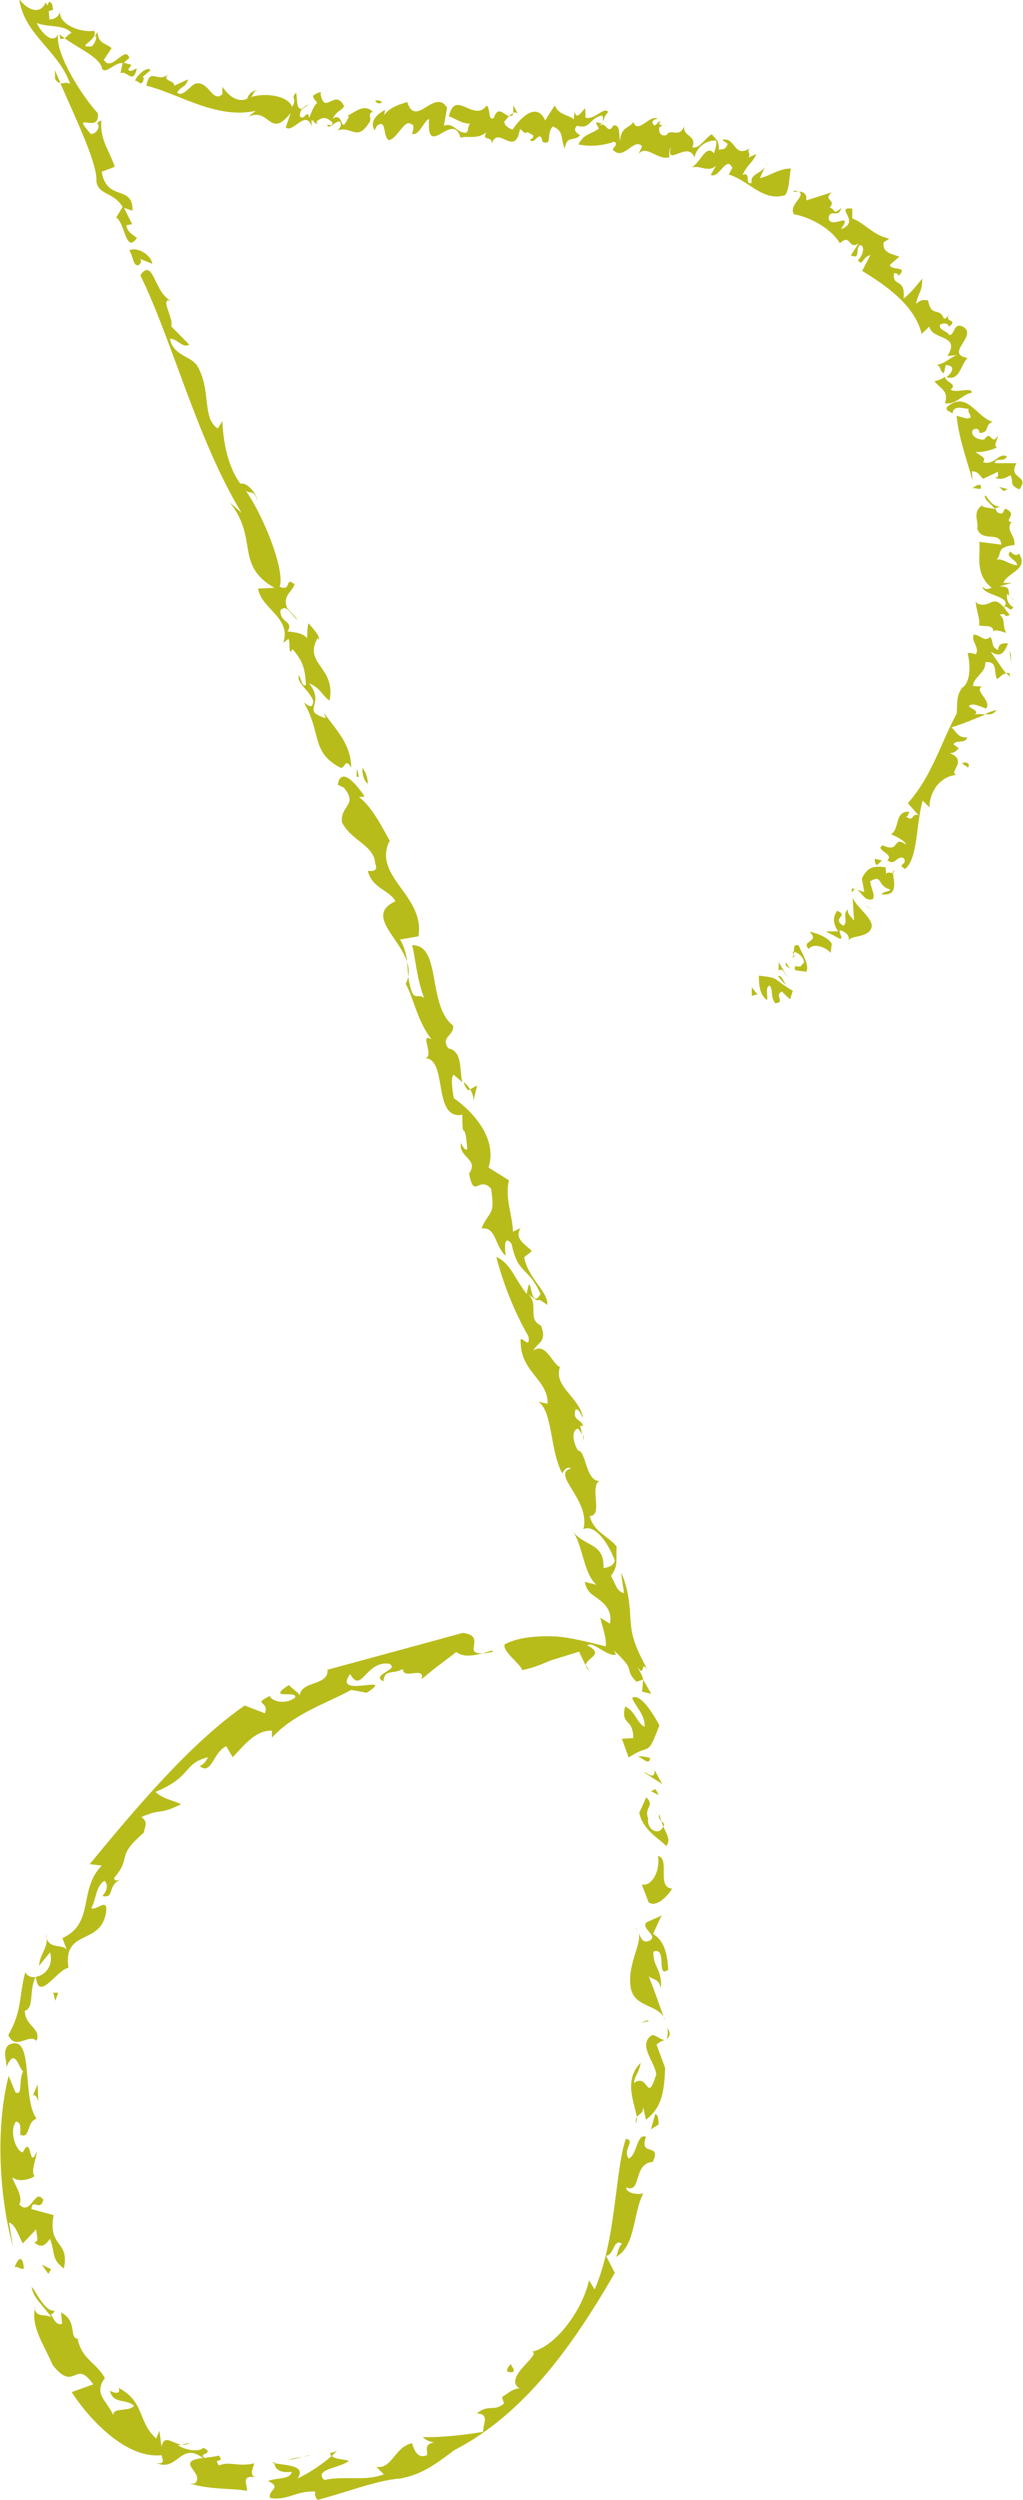 <?xml version="1.0" encoding="UTF-8"?><svg id="_レイヤー_2" xmlns="http://www.w3.org/2000/svg" width="10.2mm" height="24.91mm" xmlns:xlink="http://www.w3.org/1999/xlink" viewBox="0 0 28.9 70.6"><defs><style>.cls-1{fill:none;}.cls-2{clip-path:url(#clippath);}.cls-3{fill:#b8bc1b;}.cls-4{clip-path:url(#clippath-1);}.cls-5{clip-path:url(#clippath-4);}.cls-6{clip-path:url(#clippath-3);}.cls-7{clip-path:url(#clippath-2);}.cls-8{clip-path:url(#clippath-7);}.cls-9{clip-path:url(#clippath-8);}.cls-10{clip-path:url(#clippath-6);}.cls-11{clip-path:url(#clippath-5);}.cls-12{clip-path:url(#clippath-9);}.cls-13{clip-path:url(#clippath-12);}.cls-14{clip-path:url(#clippath-10);}.cls-15{clip-path:url(#clippath-11);}</style><clipPath id="clippath"><rect class="cls-1" x="0" y="0" width="28.9" height="70.6"/></clipPath><clipPath id="clippath-1"><rect class="cls-1" x="0" y="0" width="28.9" height="70.6"/></clipPath><clipPath id="clippath-2"><rect class="cls-1" x="0" y="0" width="28.9" height="70.6"/></clipPath><clipPath id="clippath-3"><rect class="cls-1" x="0" y="0" width="28.9" height="70.6"/></clipPath><clipPath id="clippath-4"><rect class="cls-1" x="0" y="0" width="28.9" height="70.6"/></clipPath><clipPath id="clippath-5"><rect class="cls-1" x="0" y="0" width="28.9" height="70.6"/></clipPath><clipPath id="clippath-6"><rect class="cls-1" x="0" y="0" width="28.9" height="70.6"/></clipPath><clipPath id="clippath-7"><rect class="cls-1" x="0" y="0" width="28.9" height="70.6"/></clipPath><clipPath id="clippath-8"><rect class="cls-1" x="0" y="0" width="28.9" height="70.6"/></clipPath><clipPath id="clippath-9"><rect class="cls-1" x="0" y="0" width="28.9" height="70.6"/></clipPath><clipPath id="clippath-10"><rect class="cls-1" x="0" y="0" width="28.9" height="70.6"/></clipPath><clipPath id="clippath-11"><rect class="cls-1" x="0" y="0" width="28.9" height="70.6"/></clipPath><clipPath id="clippath-12"><rect class="cls-1" x="0" y="0" width="28.9" height="70.6"/></clipPath></defs><g id="_レイヤー_1-2"><g><polygon class="cls-3" points="18.14 47.77 18.4 47.83 18.17 47.43 18.14 47.77"/><g class="cls-2"><path class="cls-3" d="M17.57,49.1l.19,.53c.64-.43,.51,.03,.87-.91-.16-.29-.52-.91-.77-.78,.06,.21,.38,.49,.35,.82-.22-.1-.26-.45-.55-.57-.13,.56,.23,.3,.23,.89l-.32,.02Z"/><path class="cls-3" d="M18.37,49.64c-.13-.03-.26-.06-.35-.04,.13,.03,.32,.28,.35,.04"/><path class="cls-3" d="M18.49,49.97c.03,.35-.26,.04-.29,.08l.51,.33-.22-.4Z"/><path class="cls-3" d="M18.68,51.42c.02,.05,.04,.1,.06,.16,.06-.06,0-.11-.06-.16"/><path class="cls-3" d="M18.82,52.13c.14-.16,.02-.33-.08-.55,0,0-.01,.01-.02,.03-.11,.22-.45,.07-.41-.26-.12-.33,.2-.34-.05-.6l-.2,.44c.11,.52,.62,.76,.77,.95"/><path class="cls-3" d="M18.68,51.42c-.02-.06-.04-.12-.05-.19-.04,.09,0,.14,.05,.19"/></g><polygon class="cls-3" points="18.39 50.58 18.61 50.69 18.52 50.52 18.39 50.58"/><g class="cls-4"><path class="cls-3" d="M18.98,53.33c-.44-.04-.04-.86-.39-.92,.07,.47-.21,.88-.46,.8l.19,.5c.18,.16,.49-.09,.67-.38"/><path class="cls-3" d="M17.95,54.44s.07,.07,.08,.11c-.02-.05-.05-.1-.08-.11"/><path class="cls-3" d="M18.77,57.02c-.14-.41-.28-.81-.44-1.21,.15,.11,.28,.06,.34,.34,.05-.54-.23-.6-.21-1.04,.41-.15,.06,.78,.42,.51-.02-.31-.06-.79-.43-1.01l.24-.52-.44,.2c-.12,.21,.38,.38,.08,.52-.19,.07-.24-.12-.29-.26,.11,.31-.3,.88-.23,1.5,.05,.66,.76,.51,.97,.96"/></g><polygon class="cls-3" points="18.1 57.12 18.34 57.07 18.28 57.05 18.1 57.12"/><g class="cls-7"><path class="cls-3" d="M18.79,58.39l-.24-.65c.04-.06,.14-.1,.23-.14-.1,.02-.28-.16-.36-.13-.42,.26,.09,.76,.12,1.11-.27,.86-.21-.06-.63,.24,.03-.24,.13-.24,.19-.57-.5,.49-.16,1.17-.11,1.53,.06-.09,.19-.09,.18-.29l.08,.37c.38-.31,.52-.63,.54-1.47"/><path class="cls-3" d="M18.86,57.26c.02,.23-.01,.32-.07,.34,.11-.06,.19-.13,.07-.34"/><path class="cls-3" d="M17.97,59.96s.03-.1,.02-.18c-.02,.04-.04,.09-.02,.18"/><path class="cls-3" d="M18.51,59.7l-.12,.43,.22-.14c-.01-.06,0-.29-.1-.29"/><path class="cls-3" d="M7.75,69.56c.02,.17,.16,.28,.49,.24-.04,.23-.46,.16-.67,.26,.42,.19-.03,.26,.06,.48,.51,.08,.74-.22,1.28-.18-.03,.06-.01,.16,.06,.23,.67-.16,1.68-.56,2.33-.6,.61-.11,1-.4,1.53-.8,1.98-1.02,3.36-2.96,4.54-5.01l-.25-.48c.24-.02,.21-.51,.45-.34-.1,.1-.11,.23-.16,.37,.56-.32,.47-1.26,.77-1.8-.09,.05-.48,.03-.49-.16,.45,.18,.18-.68,.75-.72,.27-.57-.4-.12-.19-.71-.26-.12-.26,.55-.49,.61-.18-.24,.21-.52-.08-.55-.31,.9-.26,2.81-.88,4.25l-.16-.26c-.16,.77-.89,1.85-1.61,2.02,.29,.07-.83,.72-.36,1.03-.23,.04-.25,.1-.49,.25l.06,.18c-.31,.25-.42,0-.77,.28,.38,.03,.17,.27,.18,.52-.59,.1-1.22,.16-1.71,.15,.06,.05,.14,.12,.32,.15-.31,.05-.16,.25-.2,.36-.28,.12-.37-.18-.42-.34-.5,.11-.56,.74-1.01,.67l.21,.21c-.55,.21-1.07,.03-1.68,.16-.32-.31,.48-.34,.69-.54-.13-.05-.39-.04-.48-.14-.22,.2-.64,.49-.97,.64,.3-.41-.46-.37-.65-.44"/><path class="cls-3" d="M9.37,69.36c.06-.06,.12-.12,.15-.16-.05,.03-.1,.06-.19,.06,0,.04,.01,.08,.04,.1"/><path class="cls-3" d="M7.75,69.56v-.04c-.07,.02-.05,.03,0,.04"/><path class="cls-3" d="M14.5,66.98c.05-.12-.06-.12-.06-.23-.16,.16-.17,.27,.06,.23"/><path class="cls-3" d="M8.73,69.34c-.14,.04-.29,.05-.44,.08l-.16,.06c.2-.05,.4-.09,.6-.15"/><path class="cls-3" d="M.99,65.17c-.14,.53,.28,1.09,.49,1.61,.64,.81,.63-.2,1.15,.55l-.61,.22c.52,.8,1.56,1.89,2.54,1.78,.02,.1,.12,.27-.14,.22,.58,.27,.68-.62,1.31-.14-.84,.1,.09,.43-.23,.72h-.13c.53,.18,1.27,.13,1.6,.21,.04-.15-.2-.45,.24-.39-.17-.06-.07-.23-.03-.39-.47,.11-.68-.07-1,.06-.18-.26,.18-.02,0-.28-.14,.04-.26,.04-.4,.07-.22-.14,.32-.11-.04-.29-.09,.11-.44,.1-.72-.07l.11-.02c-.26-.02-.49-.31-.57,.06l-.06-.45-.09,.22c-.53-.47-.31-1.03-1.06-1.43,.07,.2-.14,.14-.25,.08,.1,.39,.43,.21,.68,.42-.12,.21-.75-.01-.54,.39-.15-.51-.64-.67-.28-1.17-.27-.46-.63-.51-.77-1.09l.09-.02c-.4,.07-.04-.48-.56-.74l.03,.32c-.15,.05-.22-.09-.32-.28,.07,0,.06,0,.11-.09-.29,.04-.55-.6-.65-.67,.03,.3,.37,.57,.55,.85-.21-.1-.42,.03-.47-.27"/><path class="cls-3" d="M5.36,68.98l-.22,.05c.08,.01,.15,0,.22-.05"/><path class="cls-3" d="M.88,62.41c.02-.38,.25,.07,.34-.29-.24-.36-.35,.48-.68,.13,.13-.25-.18-.61-.19-.77,.18,.17,.54,.04,.62-.03-.11-.14,.05-.47,.07-.71-.24,.61-.13-.51-.4,.04-.21-.04-.39-.64-.19-.87,.16,.03,.11,.21,.12,.37,.29,.14,.17-.38,.46-.45-.44-.6-.04-2.47-.8-2.08-.17,.18-.05,.39-.05,.62,.24-.6,.35,.06,.47,.12-.14,.25,0,.72-.22,.59l-.19-.46c-.35,1.34-.3,3.28,.12,4.82l-.11-.68c.18,.05,.26,.36,.39,.59l.38-.4c0,.19,.1,.35-.06,.37,.23,.19,.32,.06,.45-.1,.16,.45,.03,.56,.39,.84,.17-.82-.46-.57-.29-1.51l-.63-.17Z"/></g><polygon class="cls-3" points="1.36 64.21 1.44 64.08 1.18 63.95 1.36 64.21"/><g class="cls-6"><path class="cls-3" d="M.41,64.02c.09-.03,.17,.08,.26,.04-.03-.39-.16-.32-.26-.04"/><path class="cls-3" d="M1.08,59.35l-.02-.49-.13,.3c.1,0,.13,.12,.15,.19"/><path class="cls-3" d="M.71,55.69c-.19,.7-.07,1.04-.48,1.78,.21,.45,.57-.06,.8,.16,.14-.36-.34-.42-.33-.85,.27-.08,.11-.59,.3-.95-.12,.01-.23-.02-.29-.14"/><path class="cls-3" d="M2.57,53.89c.15-.26,.13-.64,.38-.78,.12,.12,.06,.29-.06,.43,.36,.08,.13-.31,.51-.46-.05,0-.16,.07-.18-.05,.53-.62,.01-.56,.84-1.28,.03-.18,.13-.3-.07-.44,.63-.27,.43-.03,1.12-.36-.11-.08-.51-.14-.72-.35,1.06-.44,.76-.8,1.49-.98-.05,.06-.07,.17-.24,.25,.33,.28,.39-.41,.75-.56l.18,.31c.24-.23,.61-.77,1.11-.75v.2c.61-.68,1.59-.99,2.24-1.35l.44,.08c.88-.57-1,.2-.47-.53,.32,.58,.44-.38,1.1-.29,.33,.17-.54,.3-.16,.5,.03-.36,.27-.19,.55-.35,0,.32,.64-.1,.53,.29,.31-.27,.64-.51,.98-.77,.2,.16,.51,.1,.75,.03-.6,.05,.13-.49-.57-.57-1.09,.3-2.5,.68-3.82,1.04,.04,.46-.75,.31-.78,.72-.08-.11-.22-.18-.31-.29-.68,.45,.28,.13,.17,.36-.28,.21-.66,.1-.71-.05-.52,.26,0,.13-.14,.49l-.57-.22c-1.53,1.06-3.07,2.89-4.38,4.48l.34,.04c-.67,.69-.19,1.62-1.11,2.05l.13,.35c-.08-.2-.47-.03-.57-.33,0,.28-.21,.48-.22,.76l.31-.38c.11,.39-.16,.66-.4,.69,.07,.75,.61-.22,.92-.25-.16-1.09,.86-.64,1.05-1.5,.11-.56-.27-.09-.4-.19"/><path class="cls-3" d="M1.3,54.6c0,.06,0,.12,.01,.16,0-.05,0-.11-.01-.16"/><path class="cls-3" d="M13.64,46.69c.07,0,.14-.02,.26-.04,.09-.08-.06-.03-.26,.04"/></g><polygon class="cls-3" points="1 55.84 1.01 55.84 1.01 55.83 1 55.84"/><polygon class="cls-3" points="1.56 56.5 1.64 56.27 1.5 56.27 1.56 56.5"/><g class="cls-5"><path class="cls-3" d="M16.64,47.18l-.08-.17s0,.1,.08,.17"/><path class="cls-3" d="M16.46,40.51l.03,.16c.01-.06,0-.11-.03-.16"/><path class="cls-3" d="M11.02,23.76c-.24-.43-.53-1-.88-1.25l.16-.02c-.15-.22-.66-.92-.76-.33l.17,.08c.42,.5-.11,.5-.05,.98,.25,.52,.91,.64,.94,1.17,.09,.21-.08,.22-.21,.2,.12,.5,.61,.54,.78,.86-1.09,.5,.79,1.38,.29,2.33,.23,.42,.33,1.06,.73,1.57-.38-.22,.14,.55-.22,.53,.71-.04,.22,1.75,1.09,1.6,0,.86,.07,.02,.14,.98-.1,.02-.14-.13-.18-.18-.07,.41,.52,.45,.23,.86,.15,.75,.26,.05,.62,.42,.13,.79-.05,.61-.27,1.13,.42-.05,.36,.46,.68,.77,0-.1-.08-.64,.17-.34,.19,.9,.47,.63,.82,1.42-.32,.55-.25-.82-.39,0-.36-.46-.45-.86-.86-1.05,.18,.71,.5,1.54,.91,2.25,.06,.44-.27-.16-.22,.19,.02,.82,.78,1.04,.76,1.71l-.26-.06c.41,.29,.32,1.36,.67,2.02,.09-.12,.15-.2,.25-.13-.58,.15,.57,.9,.35,1.71,.35-.16,.74,.47,.89,.89-.06,.18-.22,.19-.32,.21,.03-.76-.58-.58-.9-1.09,.32,.41,.32,1.23,.7,1.56l-.33-.08c.07,.34,.25,.36,.43,.52,.18,.13,.35,.36,.28,.66l-.27-.17c.06,.28,.19,.62,.15,.81-.52-.13-1-.25-1.41-.28-.48-.02-1.03,.01-1.44,.22-.09,.19,.47,.58,.49,.73,.33-.06,.58-.18,.83-.28,.29-.09,.56-.17,.78-.24l.18,.38c.08-.24,.54-.3,.05-.56,.17-.12,.51,.29,.79,.27,.04,.01,0-.05-.03-.12,.16,.15,.35,.35,.39,.44,.07,.14,.01,.21,.24,.44l.19-.06c0-.08-.11-.25-.16-.36,.23,.34,.07-.23,.29,.09-.43-.78-.46-1.05-.49-1.45-.01-.19-.02-.38-.06-.62-.04-.24-.12-.53-.2-.67,.01,.12,.04,.31,.08,.56-.2,0-.28-.35-.37-.48,.21-.28,.14-.4,.16-.83-.24-.3-.64-.4-.76-.86,.39,0-.01-.82,.27-.99-.39,0-.37-.86-.6-.86-.14-.22-.2-.57,0-.62,.02,.03,.08,.1,.12,.17l-.06-.25s.08,0,.09,.02c-.05-.22-.32-.15-.22-.48,.1-.02,.14,.13,.21,.24-.1-.6-.84-.87-.65-1.44-.2-.05-.4-.72-.75-.46,.08-.22,.41-.23,.21-.71-.4-.19-.04-.58-.36-.89,.48,.39,.09-.03,.54,.31,.04-.37-.54-.74-.65-1.34,.06-.08,.16-.11,.21-.19-.18-.18-.51-.35-.31-.64l-.22,.1c0-.43-.24-.96-.11-1.45l-.58-.36c.26-.8-.42-1.57-.98-1.96-.05-.25-.09-.63,0-.66,.05,.05,.15,.13,.24,.21-.09-.36,.02-.87-.4-.96-.22-.33,.17-.34,.14-.64-.74-.57-.32-2.29-1.16-2.27,.09,.3,.12,.92,.34,1.49-.14-.12-.26,.04-.34-.16-.22-.56-.02-.95-.34-1.49l.52-.09c.19-1.15-1.28-1.67-.83-2.67"/><path class="cls-3" d="M13.36,31.15l.12-.5-.2,.11c.07,.12,.12,.25,.08,.39"/><path class="cls-3" d="M13.28,30.76c-.05-.08-.11-.15-.18-.21,.02,.09,.06,.18,.13,.24l.05-.03Z"/><path class="cls-3" d="M10.39,22.13c0-.1-.03-.29-.15-.45-.02,.14,.04,.39,.15,.45"/></g><polygon class="cls-3" points="10.07 21.93 10.14 21.94 10.08 21.7 10.07 21.93"/><g class="cls-11"><path class="cls-3" d="M5.37,9.76l-.54-.55c.1-.17-.35-.85,0-.71-.5-.26-.49-1.24-.87-.73,.91,1.86,1.6,4.63,2.86,6.71l-.33-.29c.82,1.02,.13,1.76,1.26,2.41l-.46,.02c.08,.57,.95,.82,.71,1.53l.15-.11c.05,.15,0,.23,.05,.38l.06-.09c.3,.33,.36,.58,.38,1.01-.12,.07-.12-.16-.2-.27-.07,.22,.31,.43,.41,.73-.03,.28-.19,.06-.26,.05,.49,.84,.19,1.4,1.03,1.83,.13,.02,.13-.3,.3,0,0-.66-.42-1.06-.77-1.55l.05,.15c-.74-.23,.02-.37-.47-.98,.31,.1,.41,.4,.58,.48,.18-.96-.75-1.02-.34-1.76l.04,.05c.02-.14-.17-.31-.29-.47-.05,.09-.03,.28-.05,.42-.12-.16-.41-.17-.55-.19,.19-.3-.22-.23-.2-.6,.2-.2,.32,.19,.49,.27l-.3-.33c-.14-.35,.14-.45,.21-.67-.29-.24-.07,.22-.42,.07,.16-.49-.5-2.11-1.02-2.8,.13,.25,.29,0,.37,.34,.02-.14-.27-.51-.46-.45-.36-.48-.49-1.21-.51-1.77l-.13,.21c-.47-.3-.16-1.15-.62-1.83v.02c-.13-.22-.66-.26-.73-.73,.27,.04,.34,.28,.55,.17"/><path class="cls-3" d="M3.95,7.31l.35,.14c-.04-.29-.5-.5-.65-.37,.12,.16,.1,.44,.26,.41,.03-.04,.12-.08,.04-.18"/><path class="cls-3" d="M1.97,2.37c-.1-.07-.18,0-.27-.02,.45,1.03,1.06,2.29,1.02,2.78,.06,.38,.48,.29,.74,.71l-.18,.3c.26,.18,.26,1.02,.58,.59,.03-.04-.28-.13-.29-.37l.16-.03-.23-.46,.24,.08c.02-.75-.73-.24-.87-1.1l.37-.14c-.19-.54-.42-.76-.38-1.31,0,0-.19,.07-.08,.13,.02,.1-.09,.27-.22,.25-.61-.69,.27,.04,.2-.58-.52-.58-1.26-1.79-1.11-2.29-.1,.41-.52,.03-.66-.36,.06-.23,.27,.03,.41,.05-.03-.19,0-.38-.12-.53-.11,.31-.45,.28-.74-.09,.14,1,1.1,1.44,1.43,2.37"/><path class="cls-3" d="M1.55,2.22c.05,.09,.1,.12,.15,.12-.05-.12-.11-.25-.15-.36v.24Z"/></g><polygon class="cls-3" points="21.24 28.12 21.4 28.08 21.24 27.88 21.24 28.12"/><g class="cls-10"><path class="cls-3" d="M22.32,28.22l.08-.24c-.62-.37-.35-.36-.96-.43,0,.17,0,.54,.23,.69,.04-.09-.07-.37,.08-.41,.11,.18,0,.27,.15,.5,.31-.02-.04-.22,.19-.33l.23,.22Z"/><path class="cls-3" d="M21.98,27.56c.08,.1,.15,.19,.23,.25-.08-.1-.12-.28-.23-.25"/><path class="cls-3" d="M22.01,27.4c.11-.09,.19,.17,.23,.19l-.24-.42v.24Z"/><path class="cls-3" d="M22.43,26.96v-.08c-.06-.03-.03,.02,0,.08"/><path class="cls-3" d="M22.57,26.7c-.16-.05-.13,.06-.14,.18,0,0,.01,0,.03,.01,.15,.02,.35,.29,.2,.34-.04,.16-.27-.06-.19,.17l.31,.04c.11-.2-.17-.59-.21-.74"/><path class="cls-3" d="M22.43,26.96s-.02,.05-.04,.07c.06,.01,.06-.03,.04-.07"/></g><polygon class="cls-3" points="22.2 27.27 22.32 27.35 22.2 27.17 22.2 27.27"/><g class="cls-8"><path class="cls-3" d="M22.87,26.31c.32,.3-.26,.24-.02,.49,.11-.17,.46-.08,.62,.11l.03-.26c-.08-.16-.4-.3-.63-.34"/><path class="cls-3" d="M24.01,26.67s-.03-.06-.03-.09c0,.03,0,.06,.03,.09"/><path class="cls-3" d="M24.09,25.33l.04,.67c-.08-.12-.2-.19-.17-.32-.18,.14,.02,.34-.13,.46-.36-.21,.18-.28-.18-.42-.07,.11-.17,.28,.03,.58h-.35s.4,.21,.4,.21c.15,.01-.17-.36,.11-.2,.17,.1,.14,.19,.14,.26,.02-.16,.51-.08,.63-.34,.14-.26-.47-.64-.53-.92"/></g><polygon class="cls-3" points="24.5 25.61 24.66 25.69 24.45 25.57 24.5 25.61"/><g class="cls-9"><path class="cls-3" d="M24.35,24.81l.07,.38s-.13-.04-.21-.07c.09,.05,.19,.22,.27,.26,.4,.14,.09-.35,.11-.5,.37-.2,.17,.14,.57,.24-.07,.08-.15,.03-.26,.13,.51,.08,.34-.41,.33-.6-.06,.01-.17-.05-.19,.04l-.02-.2c-.36-.05-.51,0-.67,.32"/><path class="cls-3" d="M24.08,25.2c.04-.1,.08-.11,.13-.08-.1-.04-.19-.06-.13,.08"/><path class="cls-3" d="M25.26,24.58s-.04,.03-.04,.07c.02,0,.04-.02,.04-.07"/><path class="cls-3" d="M24.78,24.43l.14-.13-.2-.05s-.03,.12,.06,.18"/><path class="cls-3" d="M28.47,18.17c-.17-.02-.26,.03-.27,.18-.21-.07-.12-.25-.22-.36-.19,.15-.25-.06-.47-.07-.08,.2,.18,.36,.06,.56-.06-.03-.15-.05-.23-.04,.07,.3,.11,.8-.16,.99-.16,.21-.13,.42-.15,.72-.44,.81-.7,1.77-1.38,2.53l.3,.34c-.21-.07-.12,.21-.35,.04,.08-.02,.06-.09,.09-.14-.43-.02-.26,.5-.52,.64,.08,.02,.42,.19,.43,.29-.39-.28-.16,.26-.66,.02-.25,.13,.34,.24,.13,.42,.22,.18,.26-.14,.46-.06,.14,.2-.22,.15,.04,.31,.37-.29,.31-1.29,.5-1.93l.19,.19c0-.4,.26-.87,.77-.92-.26-.06,.34-.4-.19-.61,.16-.02,.15-.05,.25-.14l-.15-.11c.08-.15,.33,0,.39-.2-.28,.02-.29-.15-.45-.28,.34-.1,.67-.25,.96-.36-.08-.01-.17-.03-.3,0,.14-.1-.09-.16-.16-.23,.04-.13,.33,0,.48,.06,.18-.21-.36-.52-.11-.62l-.26-.02c.02-.26,.37-.37,.35-.67,.37-.04,.23,.31,.33,.47,.09-.03,.14-.15,.26-.15-.14-.17-.31-.44-.44-.62,.35,.24,.43-.12,.48-.2"/><path class="cls-3" d="M28.43,19s.08,.09,.11,.12c-.01-.03-.03-.07,0-.1-.04-.02-.08-.02-.11-.02"/><path class="cls-3" d="M28.47,18.17h.04s-.03-.02-.04,0"/><path class="cls-3" d="M27.14,19.45l.03-.03s.01-.02,.03-.04l-.06,.06Z"/><path class="cls-3" d="M28.16,20.05c-.1,.02-.21,.06-.33,.11,.12,.02,.21,.04,.33-.11"/><path class="cls-3" d="M27.19,21.54c.02,.07,.1,.07,.16,.14,.06-.1,0-.17-.16-.14"/></g><polygon class="cls-3" points="28.57 18.71 28.56 18.47 28.52 18.38 28.57 18.71"/><g class="cls-12"><path class="cls-3" d="M27.75,14.27c-.29,.2-.09,.44-.14,.66,.14,.4,.66,.05,.68,.45l-.62-.08c.04,.39-.14,.9,.35,1.3-.08,.02-.18,.08-.26-.04-.01,.26,.88,.27,.6,.59-.32-.39-.38,.05-.75-.11l-.04-.06c0,.22,.14,.55,.09,.68,.15,.04,.42-.03,.4,.17,.05-.07,.22,0,.37,.04-.13-.25,0-.34-.18-.51,.23-.08,.05,.09,.28,.01l-.16-.21c.08-.11,.18,.17,.26-.02-.12-.04-.21-.22-.17-.37l.07,.06c-.07-.13,.06-.28-.3-.27l.36-.1h-.24c.12-.3,.73-.38,.44-.83-.08,.1-.2,0-.24-.06-.17,.16,.17,.22,.19,.39-.23,0-.51-.29-.65-.1,.29-.2-.02-.4,.57-.47,.04-.27-.23-.37-.1-.63h.09c-.39-.04,.17-.22-.25-.4l-.08,.14c-.16,0-.17-.07-.2-.16q.06,0,.14-.03c-.28-.02-.35-.29-.43-.32-.04,.12,.2,.25,.28,.39-.17-.06-.41-.03-.36-.15"/><path class="cls-3" d="M28.67,16.96l-.12-.11s.05,.07,.12,.11"/><path class="cls-3" d="M28.11,13.07c.03-.17,.25,0,.34-.18-.23-.13-.35,.27-.68,.16,.15-.13-.18-.23-.2-.29,.18,.03,.54-.08,.6-.13-.12-.04,.03-.22,.02-.33-.17,.32-.19-.19-.38,.11-.21,.03-.44-.15-.3-.29,.16-.04,.15,.05,.17,.11,.31-.03,.11-.2,.36-.32-.46-.14-.71-.88-1.27-.43-.09,.12,.08,.13,.14,.2,.04-.28,.34-.12,.46-.14-.06,.14,.19,.25-.05,.28l-.29-.08c.04,.55,.28,1.23,.45,1.83l-.02-.26c.19,0,.21,.12,.32,.21l.42-.2c-.02,.09,.05,.16-.1,.17,.2,.07,.31,.01,.45-.07,.11,.21-.06,.26,.25,.4,.32-.42-.34-.27-.08-.74h-.61Z"/></g><polygon class="cls-3" points="28.36 13.87 28.47 13.81 28.23 13.75 28.36 13.87"/><g class="cls-14"><path class="cls-3" d="M27.47,13.79c.1-.02,.15,.03,.24,.01,.04-.16-.09-.13-.24-.01"/><path class="cls-3" d="M26.41,10.77c.16,.22,.4,.25,.29,.62,.33,.04,.49-.26,.76-.3,0-.18-.45,.03-.6-.09,.21-.16-.15-.2-.16-.36-.09,.06-.2,.11-.3,.12"/><path class="cls-3" d="M26.82,9.46c-.06-.12-.3-.13-.26-.29,.14-.07,.24-.03,.25,.06,.28-.23-.13-.1,0-.35-.03,.03-.05,.11-.14,.12-.13-.35-.35-.01-.45-.52-.12,0-.16-.05-.34,.1,.09-.39,.16-.28,.18-.71-.1,.1-.29,.38-.53,.56,.06-.61-.33-.3-.27-.72,.03,.01,.11,0,.13,.08,.29-.3-.21-.13-.25-.31l.27-.23c-.15-.07-.5-.09-.44-.41l.16-.1c-.46-.09-.72-.46-1.05-.57v-.28c-.53-.06,.27,.37-.32,.58,.37-.54-.31,.04-.35-.32,.06-.28,.28,.04,.36-.28-.25,.24-.17,0-.33,0,.21-.25-.21-.2,.06-.44l-.72,.23c.03-.2-.1-.25-.21-.25,.21,.13-.3,.37-.14,.64,.41,.07,1.03,.37,1.3,.82,.32-.3,.23,.21,.53,0-.08,.12-.14,.22-.22,.34,.3,.14,.1-.22,.27-.29,.15,.05,.05,.32-.07,.43,.14,.18,.1-.07,.35-.15l-.23,.45c.6,.37,1.48,.94,1.68,1.78l.22-.21c.06,.39,.9,.22,.51,.83l.29-.02c-.16,.01-.37,.26-.6,.27,.14,.04,.08,.19,.21,.24l.05-.23c.28,0,.2,.21,.02,.34,.39,.12,.4-.37,.6-.54-.67-.12,.29-.62-.12-.88-.27-.13-.23,.16-.37,.23"/><path class="cls-3" d="M26.33,10.29s.06,.01,.1,.01c-.03,0-.06-.01-.1-.01"/><path class="cls-3" d="M22.56,5.42s-.06-.03-.11-.04c-.07,.05,0,.03,.11,.04"/></g><polygon class="cls-3" points="26.7 10.65 26.71 10.65 26.7 10.65 26.7 10.65"/><g class="cls-15"><path class="cls-3" d="M21.71,4.56l-.07,.14s.05-.08,.07-.14"/><path class="cls-3" d="M18.75,3.54l.06,.02s-.04-.03-.06-.02"/><path class="cls-3" d="M11.5,2.88c-.2,.07-.47,.13-.65,.37l.03-.15c-.11,.06-.48,.27-.3,.58l.07-.13c.28-.2,.15,.28,.33,.41,.25-.04,.45-.62,.64-.45,.09,0,.06,.15,.02,.27,.2,.07,.34-.38,.48-.42-.08,1.19,.67-.26,.89,.53,.21-.07,.45,.06,.73-.15-.16,.28,.23,.05,.14,.38,.15-.68,.67,.39,.81-.48,.31,.28,.02-.05,.38,.19-.01,.1-.08,.09-.1,.11,.13,.2,.28-.34,.36,.07,.3,.1,.08-.23,.29-.44,.31,.15,.2,.25,.33,.63,.08-.41,.25-.18,.44-.38-.04-.03-.25-.14-.08-.27,.37,.12,.34-.23,.71-.29,.11,.48-.35-.05-.1,.37-.25,.18-.42,.14-.58,.45,.29,.06,.66,.05,1.01-.08,.17,.09-.13,.2,0,.26,.28,.26,.57-.38,.79-.13l-.1,.22c.22-.28,.54,.19,.87,.09,0-.13-.01-.21,.04-.28-.14,.58,.49-.21,.67,.29,.08-.37,.42-.5,.61-.48,.03,.12-.03,.26-.06,.36-.23-.29-.4,.32-.67,.42,.24-.13,.49,.15,.73-.07l-.15,.26c.24,.12,.44-.57,.61-.2l-.1,.19c.56,.16,.97,.78,1.59,.58,.13-.14,.12-.62,.17-.75-.33-.01-.62,.22-.88,.27l.14-.31c-.14,.19-.43,.21-.37,.44-.22,.09,0-.33-.26-.22,.15-.32,.27-.32,.39-.59l-.23,.1c.1-.11-.06-.15,.04-.26-.46,.29-.39-.34-.78-.24l.16,.11c-.06,.19-.16,.14-.25,.17,0-.29-.07-.27-.2-.44-.19,.11-.36,.43-.55,.37,.14-.35-.27-.29-.23-.6-.13,.36-.41,.05-.49,.25-.12,.05-.25-.02-.21-.22,.02,0,.06-.04,.09-.04l-.1-.04s.02-.07,.04-.08c-.09-.03-.15,.24-.23,.03,.02-.1,.09-.08,.15-.11-.24-.12-.55,.46-.69,.09-.07,.17-.36,.13-.37,.54-.05-.15,.03-.46-.19-.44-.17,.31-.21-.16-.4,.02,.26-.31,.02-.1,.25-.4-.12-.16-.4,.25-.64,.16,0-.08,0-.18-.01-.26-.11,.1-.25,.36-.3,.07l-.02,.24c-.15-.14-.4-.1-.54-.39l-.27,.42c-.22-.51-.66-.13-.92,.26-.1-.03-.25-.13-.23-.23,.03-.03,.08-.1,.13-.15-.15-.04-.31-.31-.43,.05-.17,.1-.09-.27-.2-.35-.37,.5-.89-.49-1.07,.31,.13,.02,.35,.21,.6,.2-.08,.09-.04,.26-.13,.26-.25,0-.34-.3-.61-.2l.09-.51c-.36-.57-.89,.61-1.13-.17"/><path class="cls-3" d="M14.65,3.25l-.15-.28v.22c.05-.03,.11-.02,.15,.06"/><path class="cls-3" d="M14.5,3.19s-.08,.05-.12,.09c.04,0,.08,0,.11-.04v-.06Z"/><path class="cls-3" d="M10.79,2.88s-.11-.08-.19-.03c.04,.07,.14,.1,.19,.03"/></g><g class="cls-13"><path class="cls-3" d="M5.31,2.24l-.39,.18c.01-.17-.38-.12-.16-.33-.32,.28-.52-.22-.63,.33,.89,.21,1.98,.96,3.09,.71l-.21,.17c.61-.29,.6,.65,1.2-.11l-.14,.41c.21,.17,.57-.53,.73-.03v-.18c.07,.01,.08,.1,.15,.11v-.08c.19-.14,.29-.1,.44,.04-.01,.14-.09,.04-.15,.07,.05,.15,.23-.12,.36-.1,.08,.13-.03,.2-.06,.25,.42-.13,.54,.35,.91-.25,.04-.11-.07-.23,.08-.27-.23-.24-.47-.02-.73,.12h.06c-.28,.61-.12-.15-.46,.07,.12-.24,.25-.22,.32-.35-.26-.53-.55,.29-.67-.36h.03c-.04-.08-.15,.01-.24,.06,0,.08,.08,.14,.12,.21-.09,.04-.18,.31-.23,.42-.04-.29-.14,.11-.26-.05,0-.26,.16-.21,.24-.34l-.2,.14c-.16-.02-.1-.31-.15-.46-.17,.17,.05,.15-.11,.4-.11-.33-.81-.42-1.21-.26,.12,0,.11-.26,.24-.18-.04-.07-.25,.02-.3,.21-.28,.12-.54-.1-.7-.34v.21c-.28,.26-.38-.38-.75-.3h0c-.11,0-.38,.42-.53,.25,.14-.2,.23-.13,.31-.36"/><path class="cls-3" d="M4.03,2.17l.22-.19c-.08-.12-.38,.13-.44,.3,.1-.01,.15,.15,.23,.02,0-.04,.05-.13-.02-.12"/><path class="cls-3" d="M2.02,.93c-.08,.02-.13,.11-.2,.15,.42,.3,1.01,.55,1.06,.86,.1,.17,.35-.18,.58-.16l-.06,.29c.19-.1,.35,.34,.46-.13,0-.04-.19,.14-.24,.02l.09-.13-.22-.06,.16-.13c-.11-.39-.5,.42-.72,.05l.22-.33c-.19-.16-.37-.12-.4-.45,0,0-.12,.16-.04,.12,.02,.04-.03,.2-.12,.28-.5,.03,.19-.16,.07-.44-.43,.06-1.04-.21-.96-.57-.05,.28-.4,.31-.52,.16,.04-.16,.21-.13,.32-.19-.03-.09-.01-.2-.12-.22-.08,.23-.34,.39-.59,.34,.17,.5,.93,.21,1.22,.53"/><path class="cls-3" d="M1.71,1.1s.08,0,.11-.02l-.14-.11,.02,.13Z"/></g></g></g></svg>